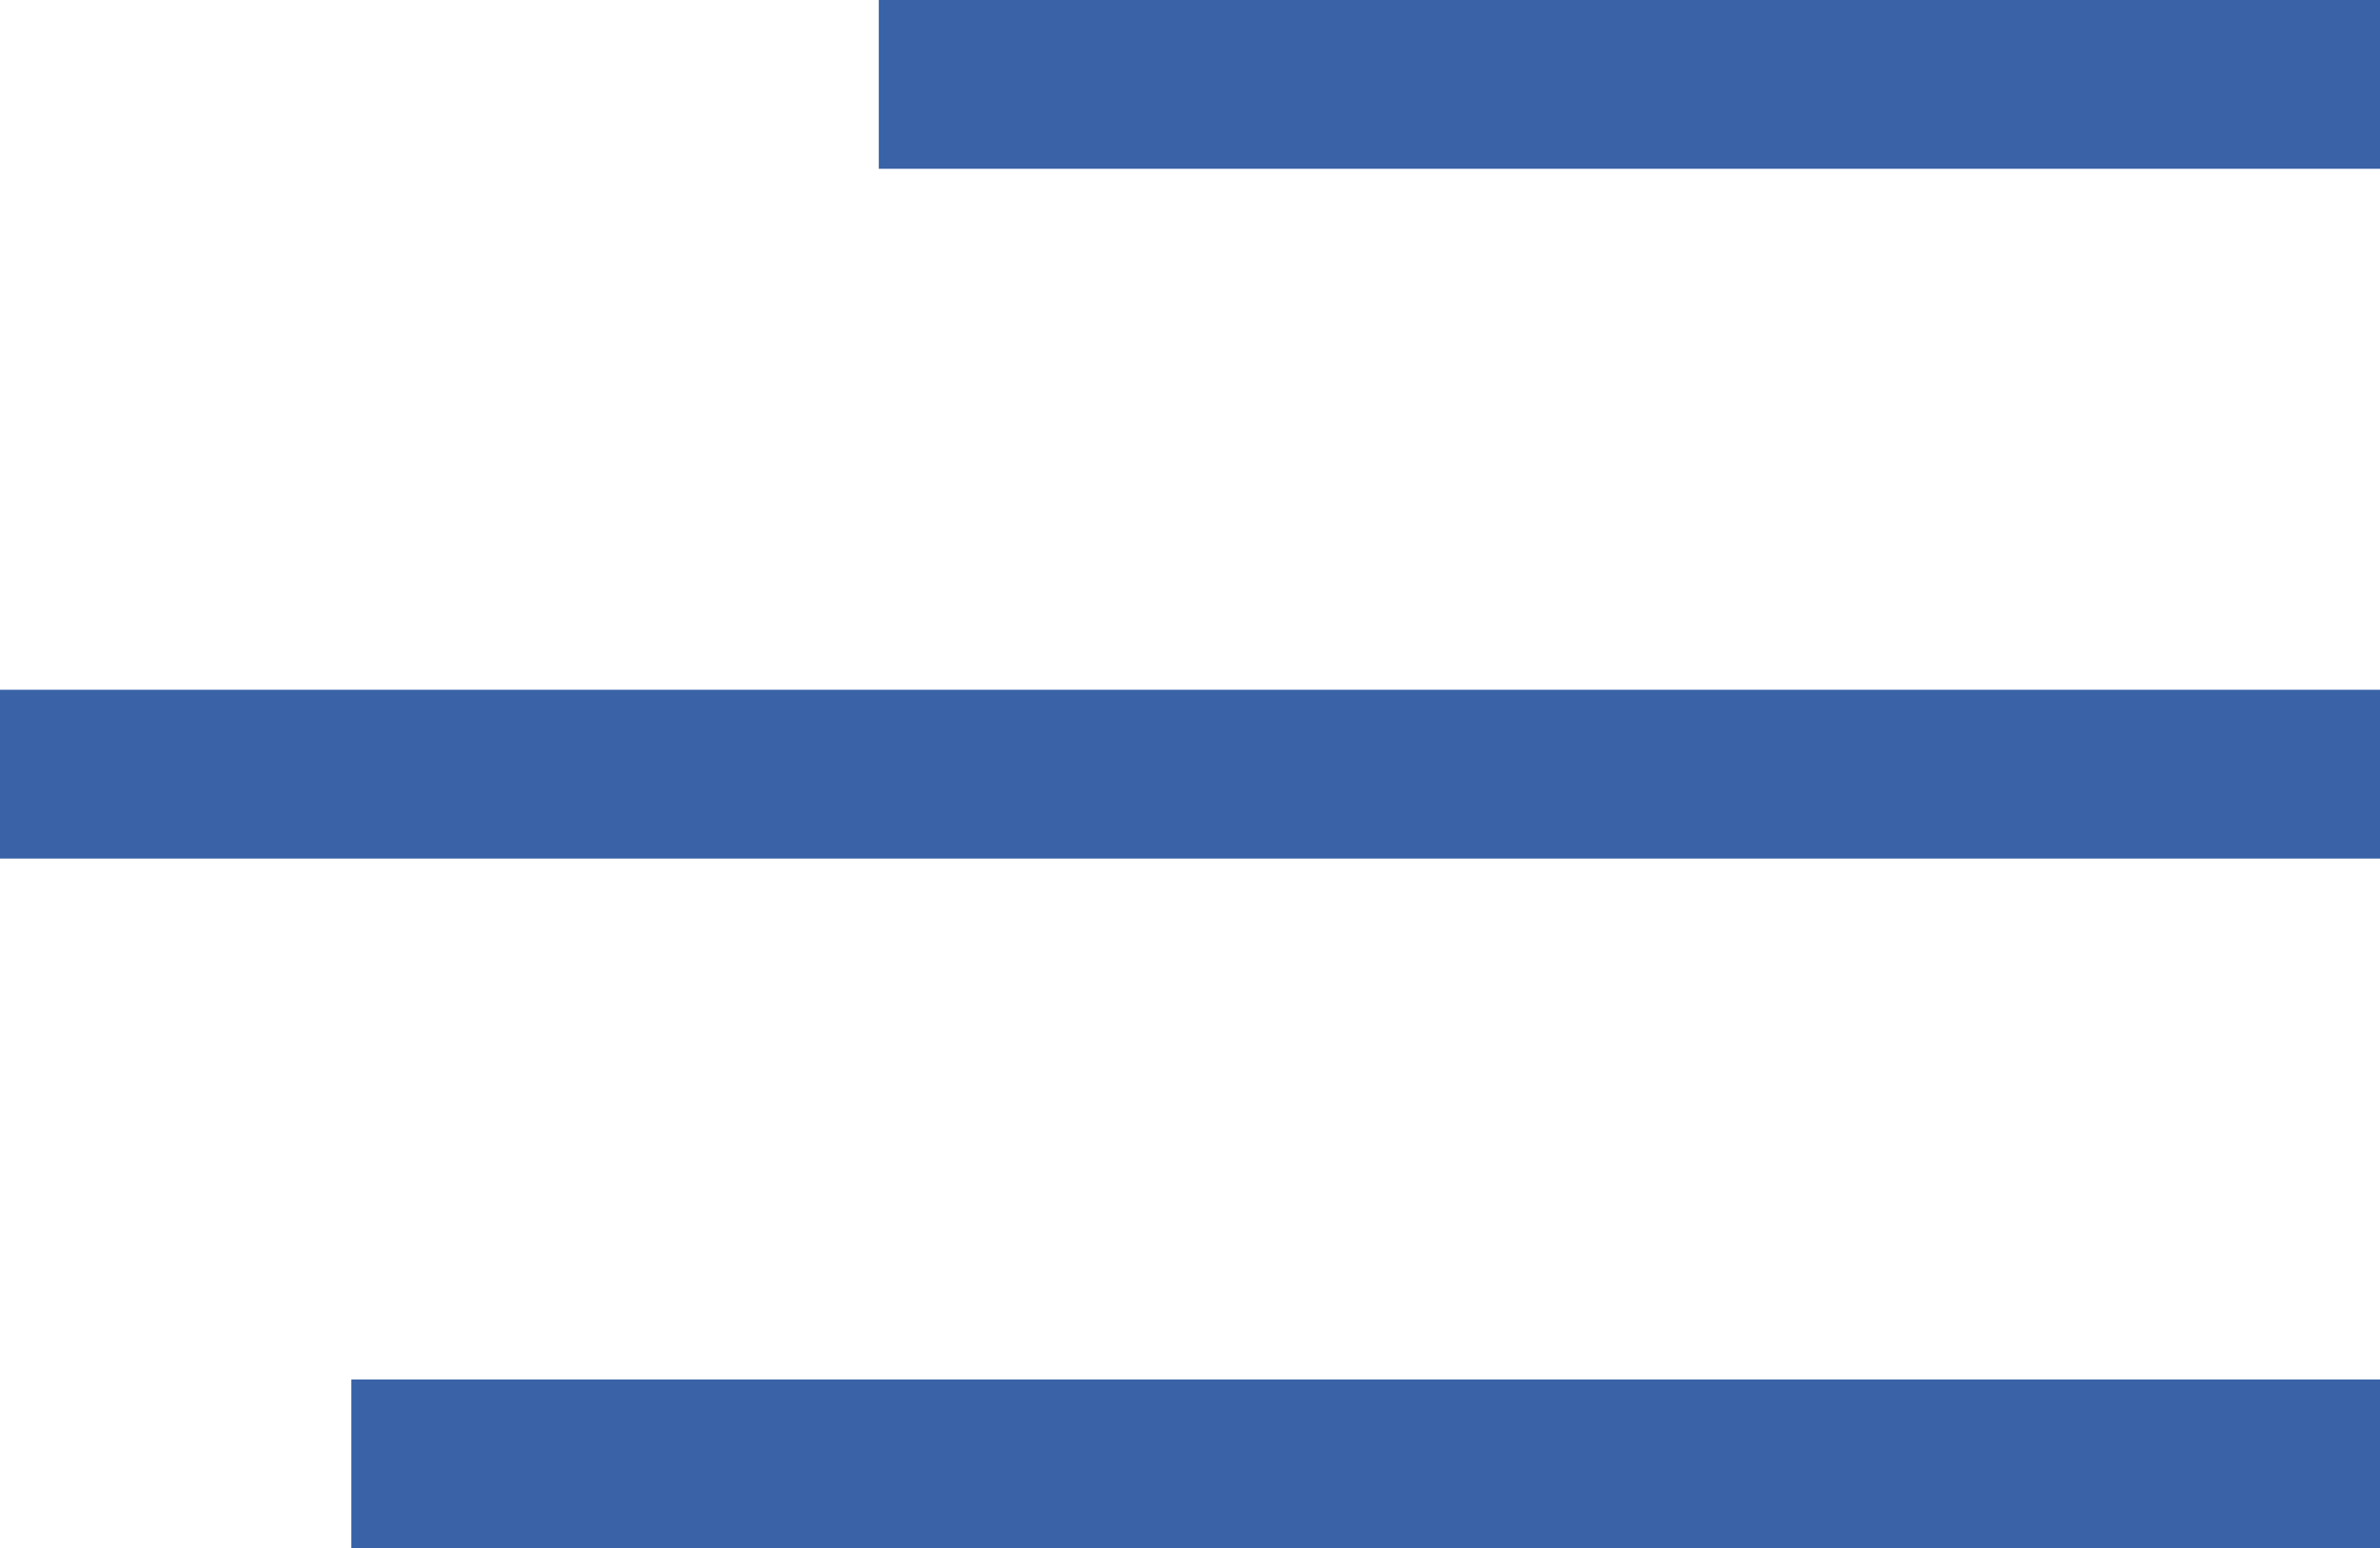 <?xml version="1.0" encoding="UTF-8"?> <svg xmlns="http://www.w3.org/2000/svg" viewBox="0 0 29.33 19.08"> <defs> <style>.cls-1{fill:#3962a7;}</style> </defs> <title>menu</title> <g id="Слой_2" data-name="Слой 2"> <g id="Слой_1-2" data-name="Слой 1"> <rect class="cls-1" y="8.5" width="29.33" height="2.08"></rect> <rect class="cls-1" x="10.83" width="18.5" height="2.08"></rect> <rect class="cls-1" x="4.33" y="17" width="25" height="2.08"></rect> </g> </g> </svg> 